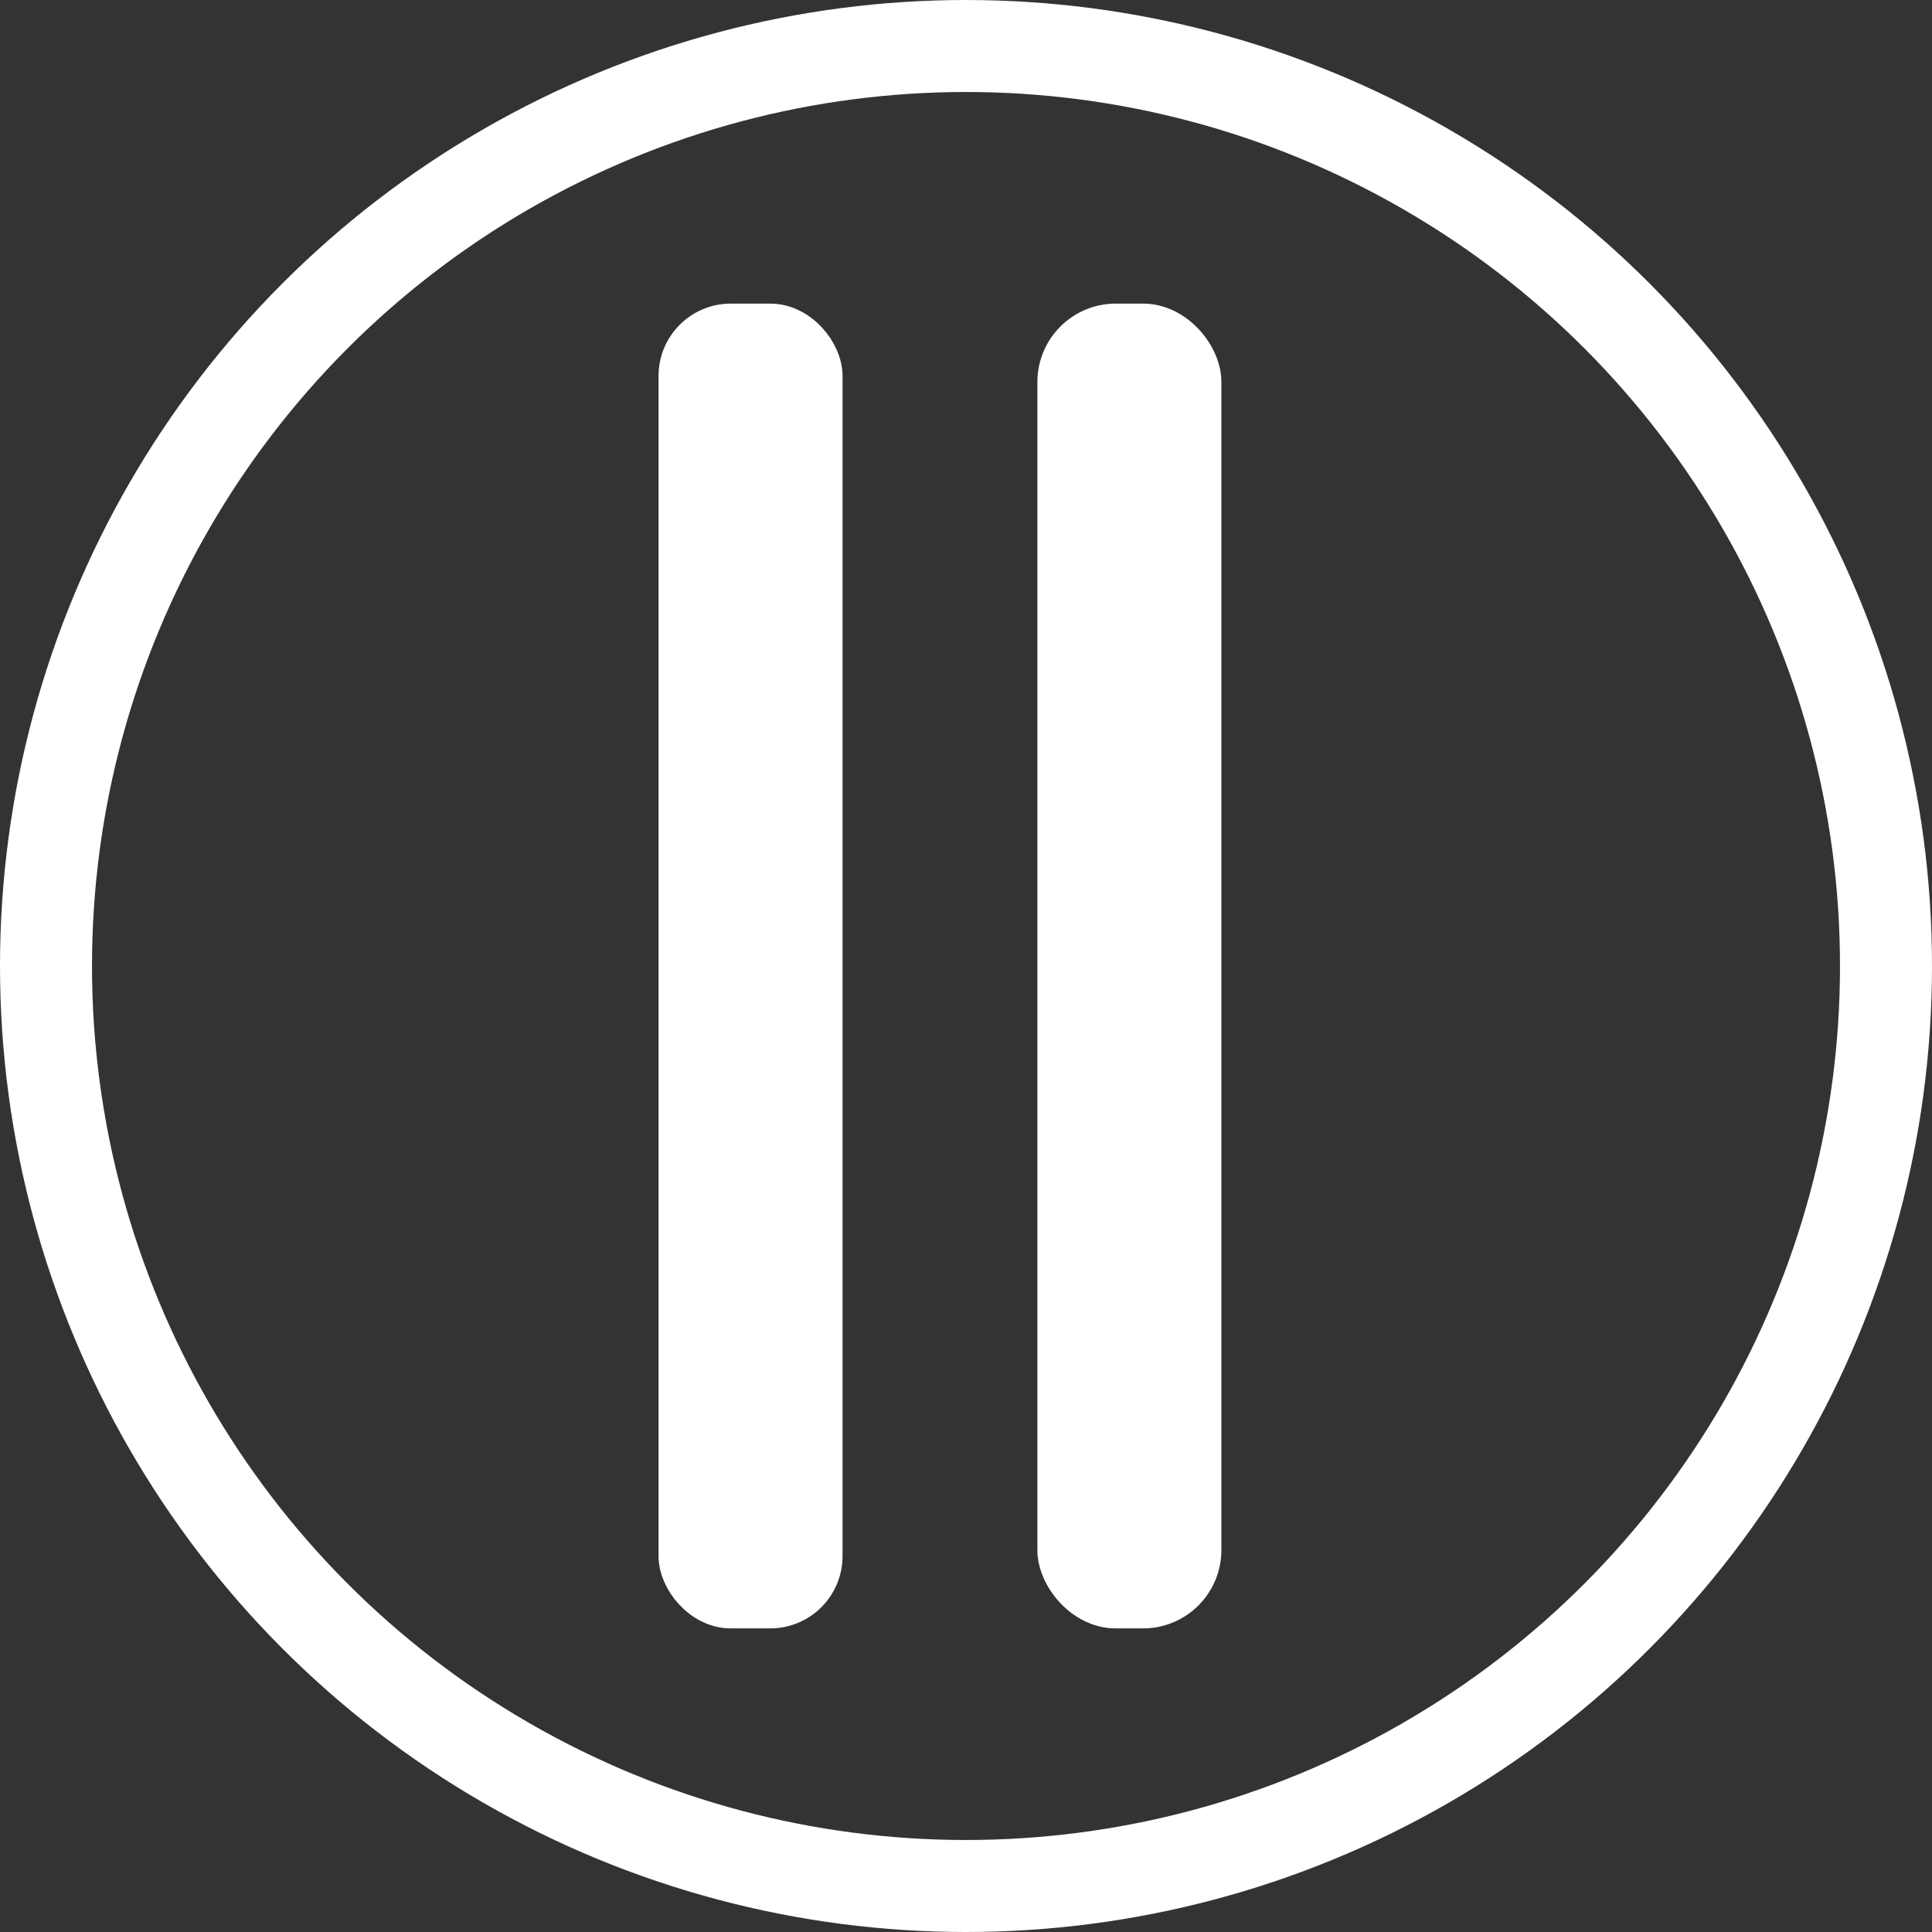 <?xml version="1.0" encoding="UTF-8"?>
<svg id="Layer_2" data-name="Layer 2" xmlns="http://www.w3.org/2000/svg" viewBox="0 0 105 105">
  <rect x="0" y="0" width="105" height="105" fill="#333333" stroke="none"/>
  <defs>
    <style>
      .cls-1 {
        fill: white;
        stroke-width: 2px;
      }

      .cls-1, .cls-2 {
        stroke: white;
        stroke-miterlimit: 10;
      }

      .cls-2 {
        fill: none;
        stroke-width: 5px;
      }
    </style>
  </defs>
  <g id="Layer_1-2" data-name="Layer 1">
    <circle class="cls-2" cx="52.5" cy="52.5" r="50"/>
    <rect class="cls-1" x="36.79" y="17.5" width="8" height="70" rx="2.93" ry="2.93"/>
    <rect class="cls-1" x="57.38" y="17.5" width="8" height="70" rx="3.26" ry="3.26"/>
  </g>
</svg>